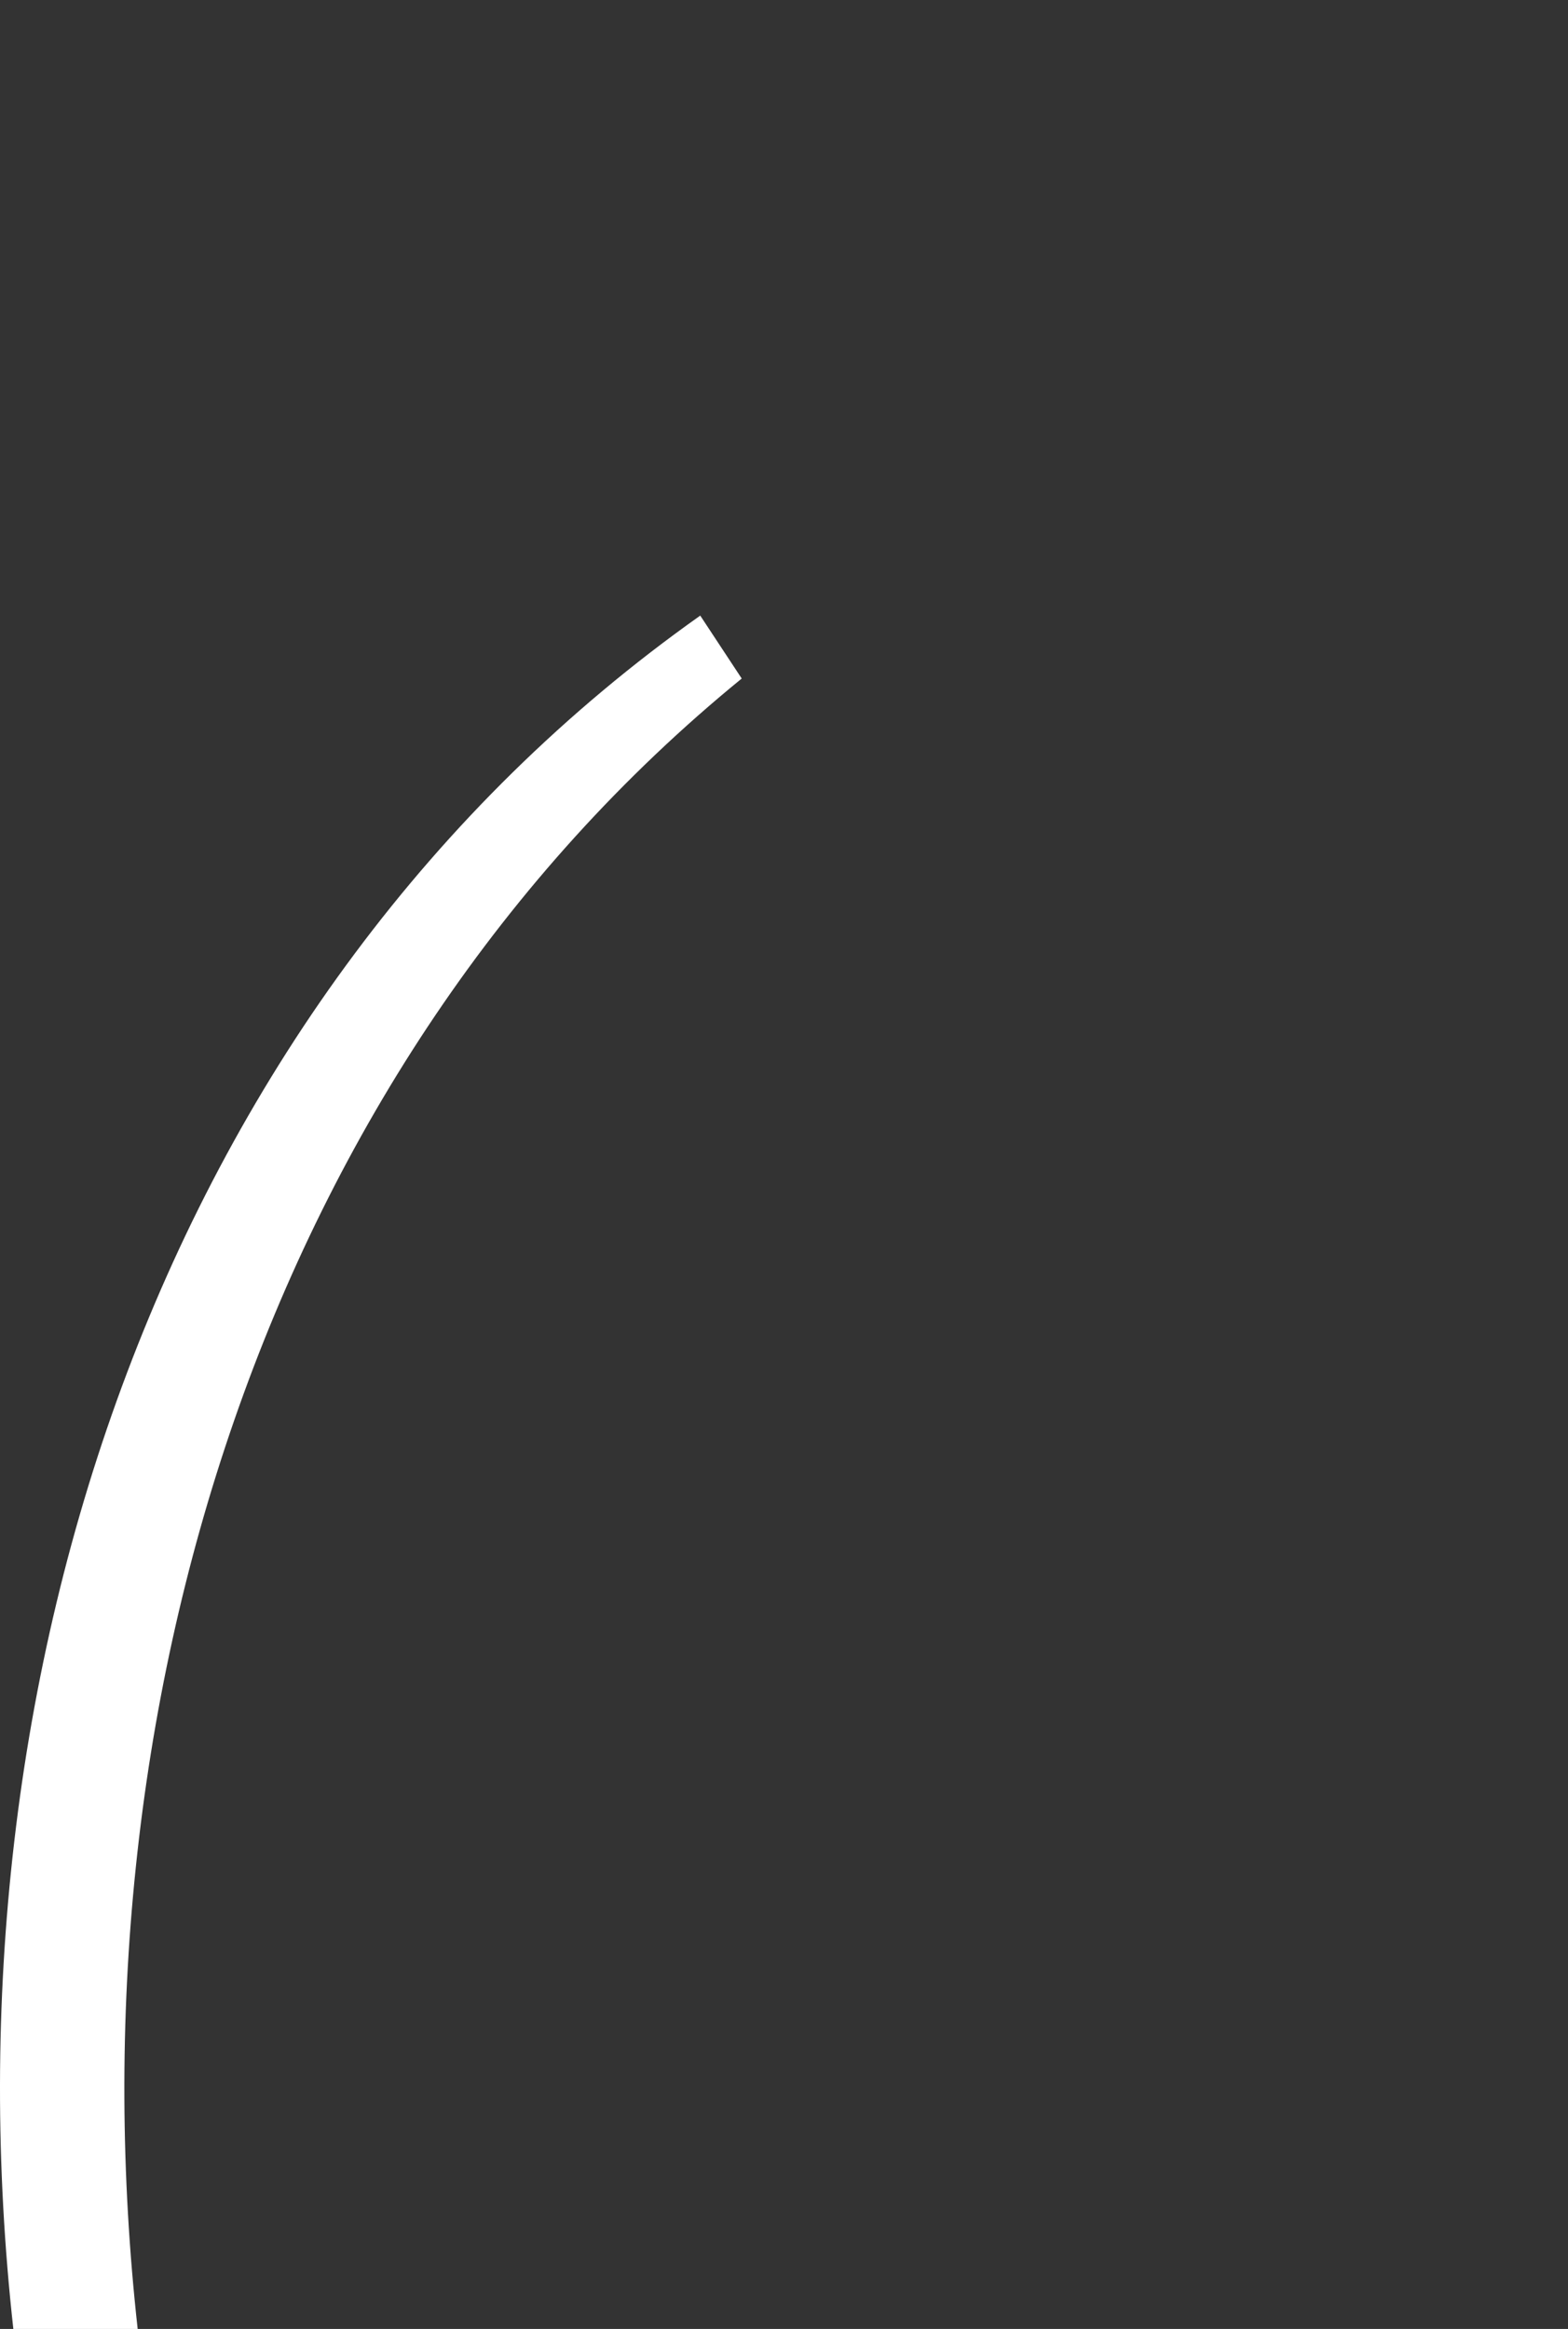 <svg xmlns="http://www.w3.org/2000/svg" width="117.996" height="175.198" viewBox="0 0 117.996 175.198"><rect x="0" y="0" width="117.996" height="175.198" fill="#333333" stroke="none"/><path fill="#FFF" d="M55.816 51.043l-3.121-4.734C12.02 75.097-4.418 126.421 1.004 175.198h9.356c-5.129-46.21 9.355-94.695 45.456-124.155z"/></svg>